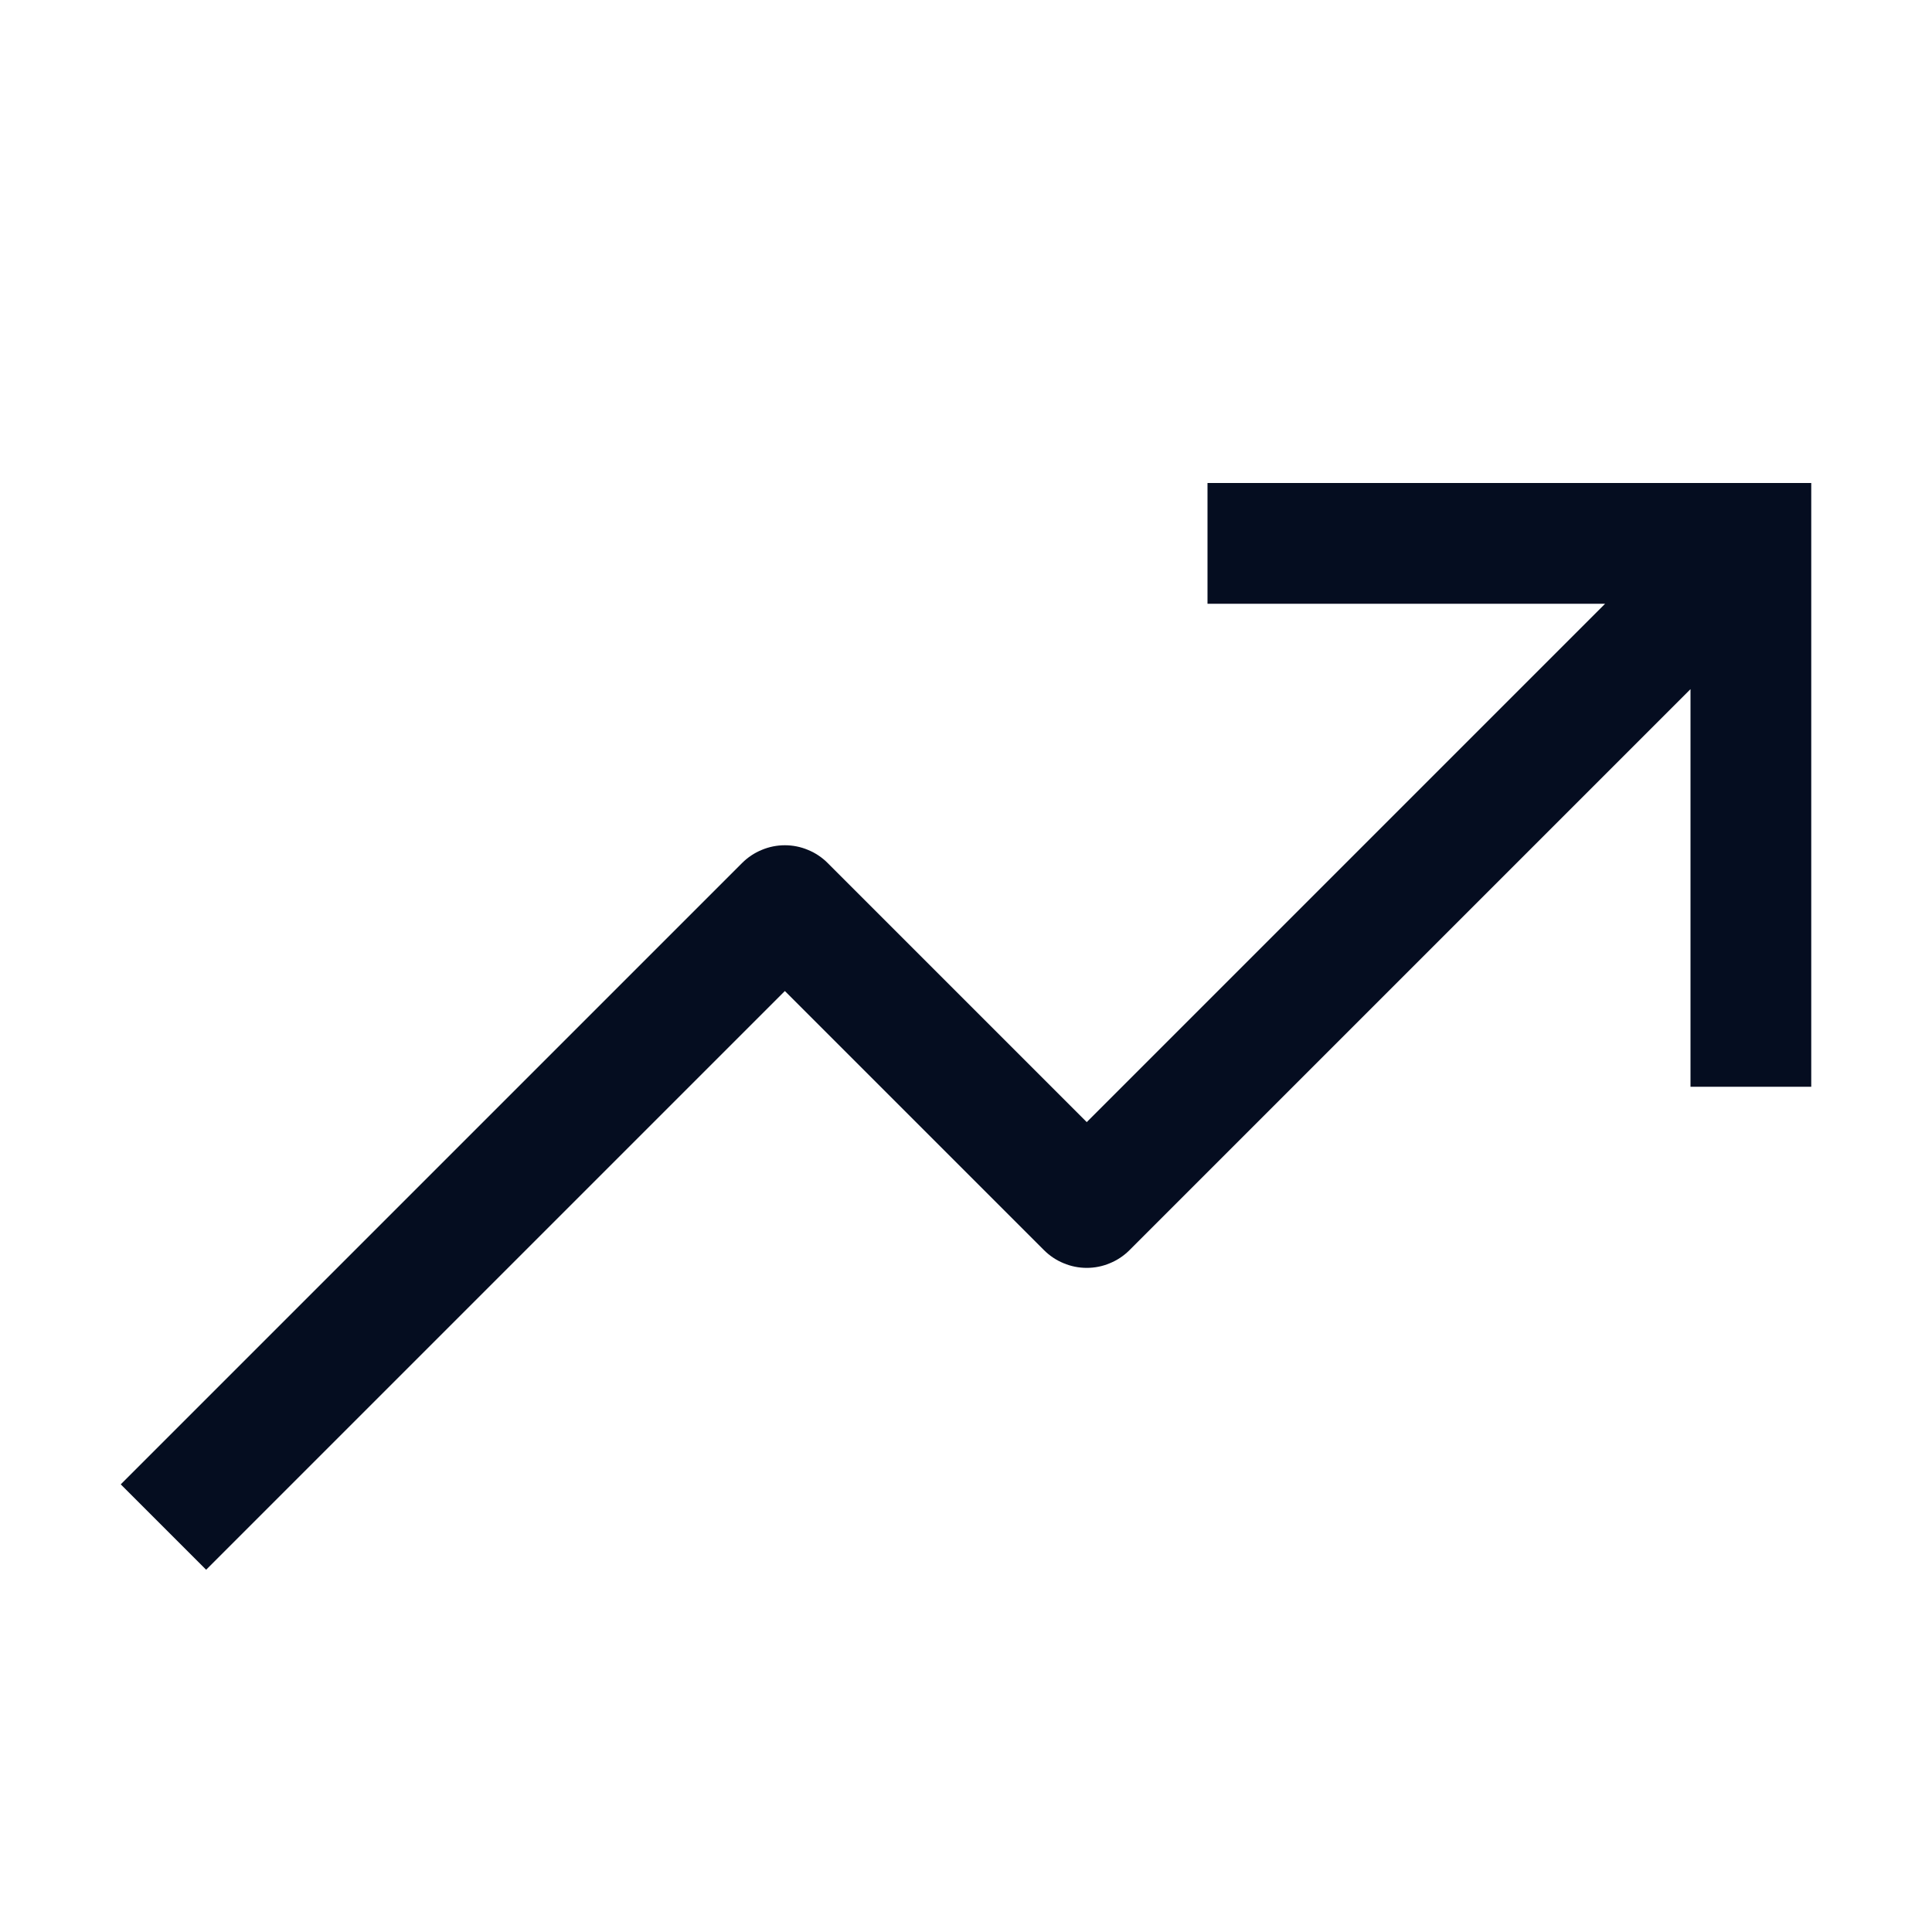 <svg width="20" height="20" viewBox="0 0 20 20" fill="none" xmlns="http://www.w3.org/2000/svg">
<path d="M12.5 5V6.25H16.616L11.25 11.616L8.567 8.933C8.509 8.875 8.44 8.829 8.364 8.798C8.288 8.766 8.207 8.75 8.125 8.75C8.043 8.75 7.962 8.766 7.886 8.798C7.81 8.829 7.741 8.875 7.683 8.933L1.25 15.366L2.134 16.25L8.125 10.259L10.808 12.942C10.866 13 10.935 13.046 11.011 13.077C11.087 13.109 11.168 13.125 11.25 13.125C11.332 13.125 11.413 13.109 11.489 13.077C11.565 13.046 11.634 13 11.692 12.942L17.5 7.134V11.25H18.75V5H12.5Z" fill="#050D20"/>
</svg>
